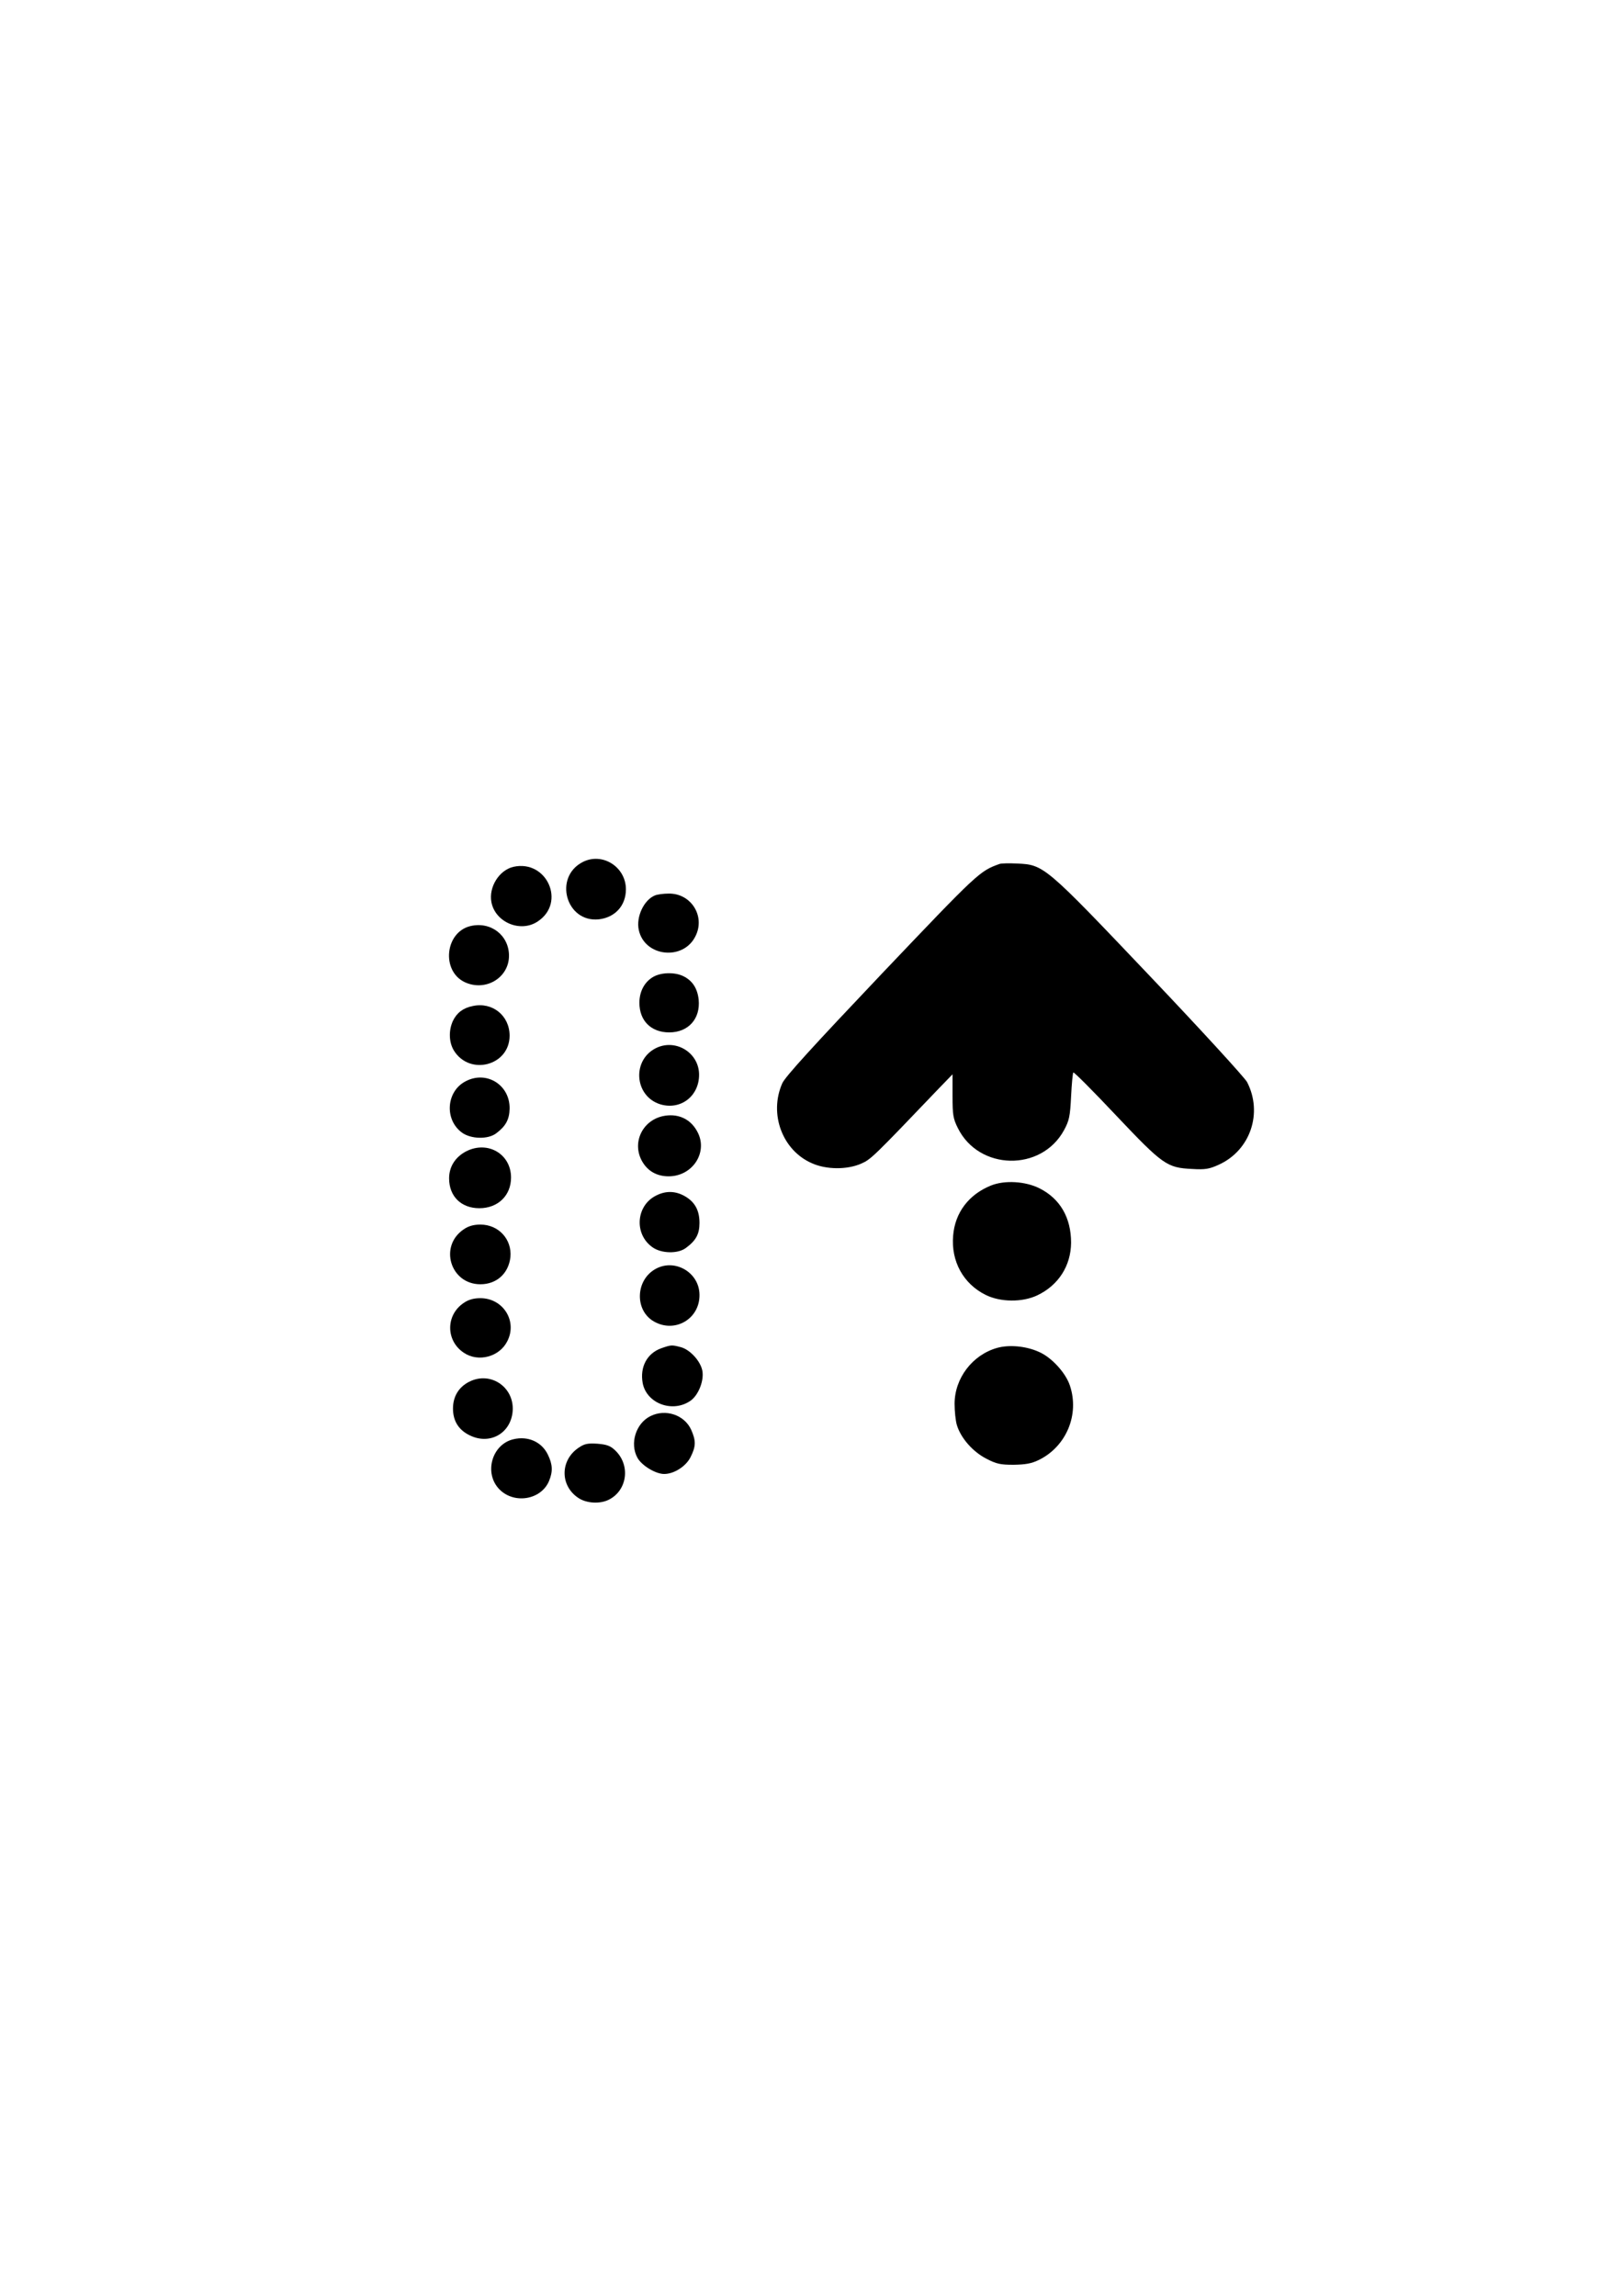 <?xml version="1.0" encoding="UTF-8" standalone="yes"?>
<svg version="1.0" xmlns="http://www.w3.org/2000/svg" width="210mm" height="297mm" viewBox="0 0 794 1123" preserveAspectRatio="xMidYMid meet">
  <g transform="translate(0,1123) scale(0.1,-0.1)" fill="#000000" stroke="none">
    <path d="M2850 7013 c-143 -74 -81 -296 79 -280 80 9 133 67 133 147 0 110
-116 183 -212 133z"/>
    <path d="M4890 7004 c-98 -35 -106 -43 -577 -538 -332 -350 -472 -503 -486
-535 -66 -149 0 -328 145 -391 71 -32 173 -32 241 -2 48 21 59 32 384 372 l63
65 0 -106 c0 -93 3 -111 26 -157 103 -208 408 -214 519 -11 26 48 30 67 35
166 3 61 8 114 11 117 3 3 97 -91 208 -209 231 -244 250 -257 373 -263 65 -4
85 0 131 21 154 70 216 253 138 404 -11 21 -224 254 -475 518 -515 542 -519
545 -650 551 -39 2 -78 1 -86 -2z"/>
    <path d="M2512 6990 c-70 -16 -122 -99 -108 -173 19 -99 143 -151 227 -94 139
92 44 303 -119 267z"/>
    <path d="M3204 6850 c-54 -22 -93 -105 -79 -169 28 -131 217 -152 277 -31 50
98 -21 211 -131 209 -25 0 -55 -4 -67 -9z"/>
    <path d="M2301 6700 c-124 -30 -143 -219 -28 -274 102 -48 217 21 217 129 0
100 -89 169 -189 145z"/>
    <path d="M3193 6450 c-41 -25 -65 -71 -65 -125 0 -88 57 -145 146 -145 93 0
153 66 144 160 -6 55 -30 93 -75 115 -43 21 -111 19 -150 -5z"/>
    <path d="M2313 6309 c-47 -9 -78 -33 -97 -72 -22 -47 -20 -105 4 -145 77 -126
273 -75 273 72 0 98 -84 166 -180 145z"/>
    <path d="M3215 6106 c-125 -56 -114 -238 16 -278 99 -29 189 40 189 145 0 105
-109 175 -205 133z"/>
    <path d="M2280 5942 c-97 -48 -108 -189 -19 -253 44 -31 126 -33 166 -3 47 35
65 68 66 121 2 115 -111 187 -213 135z"/>
    <path d="M3241 5770 c-100 -23 -150 -131 -100 -220 27 -48 72 -74 130 -74 119
0 196 121 139 221 -34 62 -97 89 -169 73z"/>
    <path d="M2280 5598 c-53 -28 -83 -75 -83 -132 0 -88 59 -146 148 -146 91 0
155 62 155 150 0 116 -115 182 -220 128z"/>
    <path d="M4848 5431 c-109 -44 -176 -133 -185 -245 -11 -126 50 -236 159 -290
72 -36 180 -37 253 -2 103 49 164 144 165 257 0 122 -53 215 -154 266 -69 35
-171 41 -238 14z"/>
    <path d="M3210 5382 c-99 -49 -109 -189 -18 -253 43 -31 125 -33 164 -3 49 36
66 68 66 122 0 62 -23 103 -72 131 -46 26 -93 27 -140 3z"/>
    <path d="M2269 5217 c-123 -82 -66 -269 81 -269 80 0 138 53 147 133 8 87 -58
159 -147 159 -32 0 -58 -7 -81 -23z"/>
    <path d="M3202 5020 c-94 -57 -96 -201 -3 -254 103 -59 225 13 223 131 -1 111
-125 181 -220 123z"/>
    <path d="M2269 4857 c-89 -59 -89 -185 0 -244 71 -48 175 -20 213 57 50 98
-21 210 -132 210 -32 0 -58 -7 -81 -23z"/>
    <path d="M3235 4635 c-70 -25 -105 -92 -91 -170 19 -101 148 -148 235 -86 38
27 66 98 57 146 -9 47 -59 102 -104 115 -46 12 -48 12 -97 -5z"/>
    <path d="M4879 4637 c-122 -34 -209 -149 -209 -274 0 -36 5 -83 11 -103 19
-64 78 -131 144 -165 50 -26 69 -30 134 -30 58 1 87 6 122 23 136 66 201 223
153 365 -21 63 -91 139 -153 165 -63 28 -144 35 -202 19z"/>
    <path d="M2295 4471 c-51 -26 -79 -72 -79 -131 0 -61 28 -105 82 -131 95 -47
195 6 209 109 16 122 -104 208 -212 153z"/>
    <path d="M3182 4303 c-71 -35 -102 -133 -64 -203 20 -38 89 -80 131 -80 49 0
108 38 130 84 26 52 26 79 2 133 -33 72 -125 103 -199 66z"/>
    <path d="M2512 4190 c-107 -25 -146 -168 -68 -246 73 -73 204 -50 242 42 19
46 18 80 -6 129 -30 62 -97 92 -168 75z"/>
    <path d="M2830 4148 c-90 -61 -91 -185 -1 -245 40 -27 107 -31 151 -8 89 46
105 168 30 240 -24 23 -41 29 -87 33 -48 3 -64 0 -93 -20z"/>
  </g>
</svg>